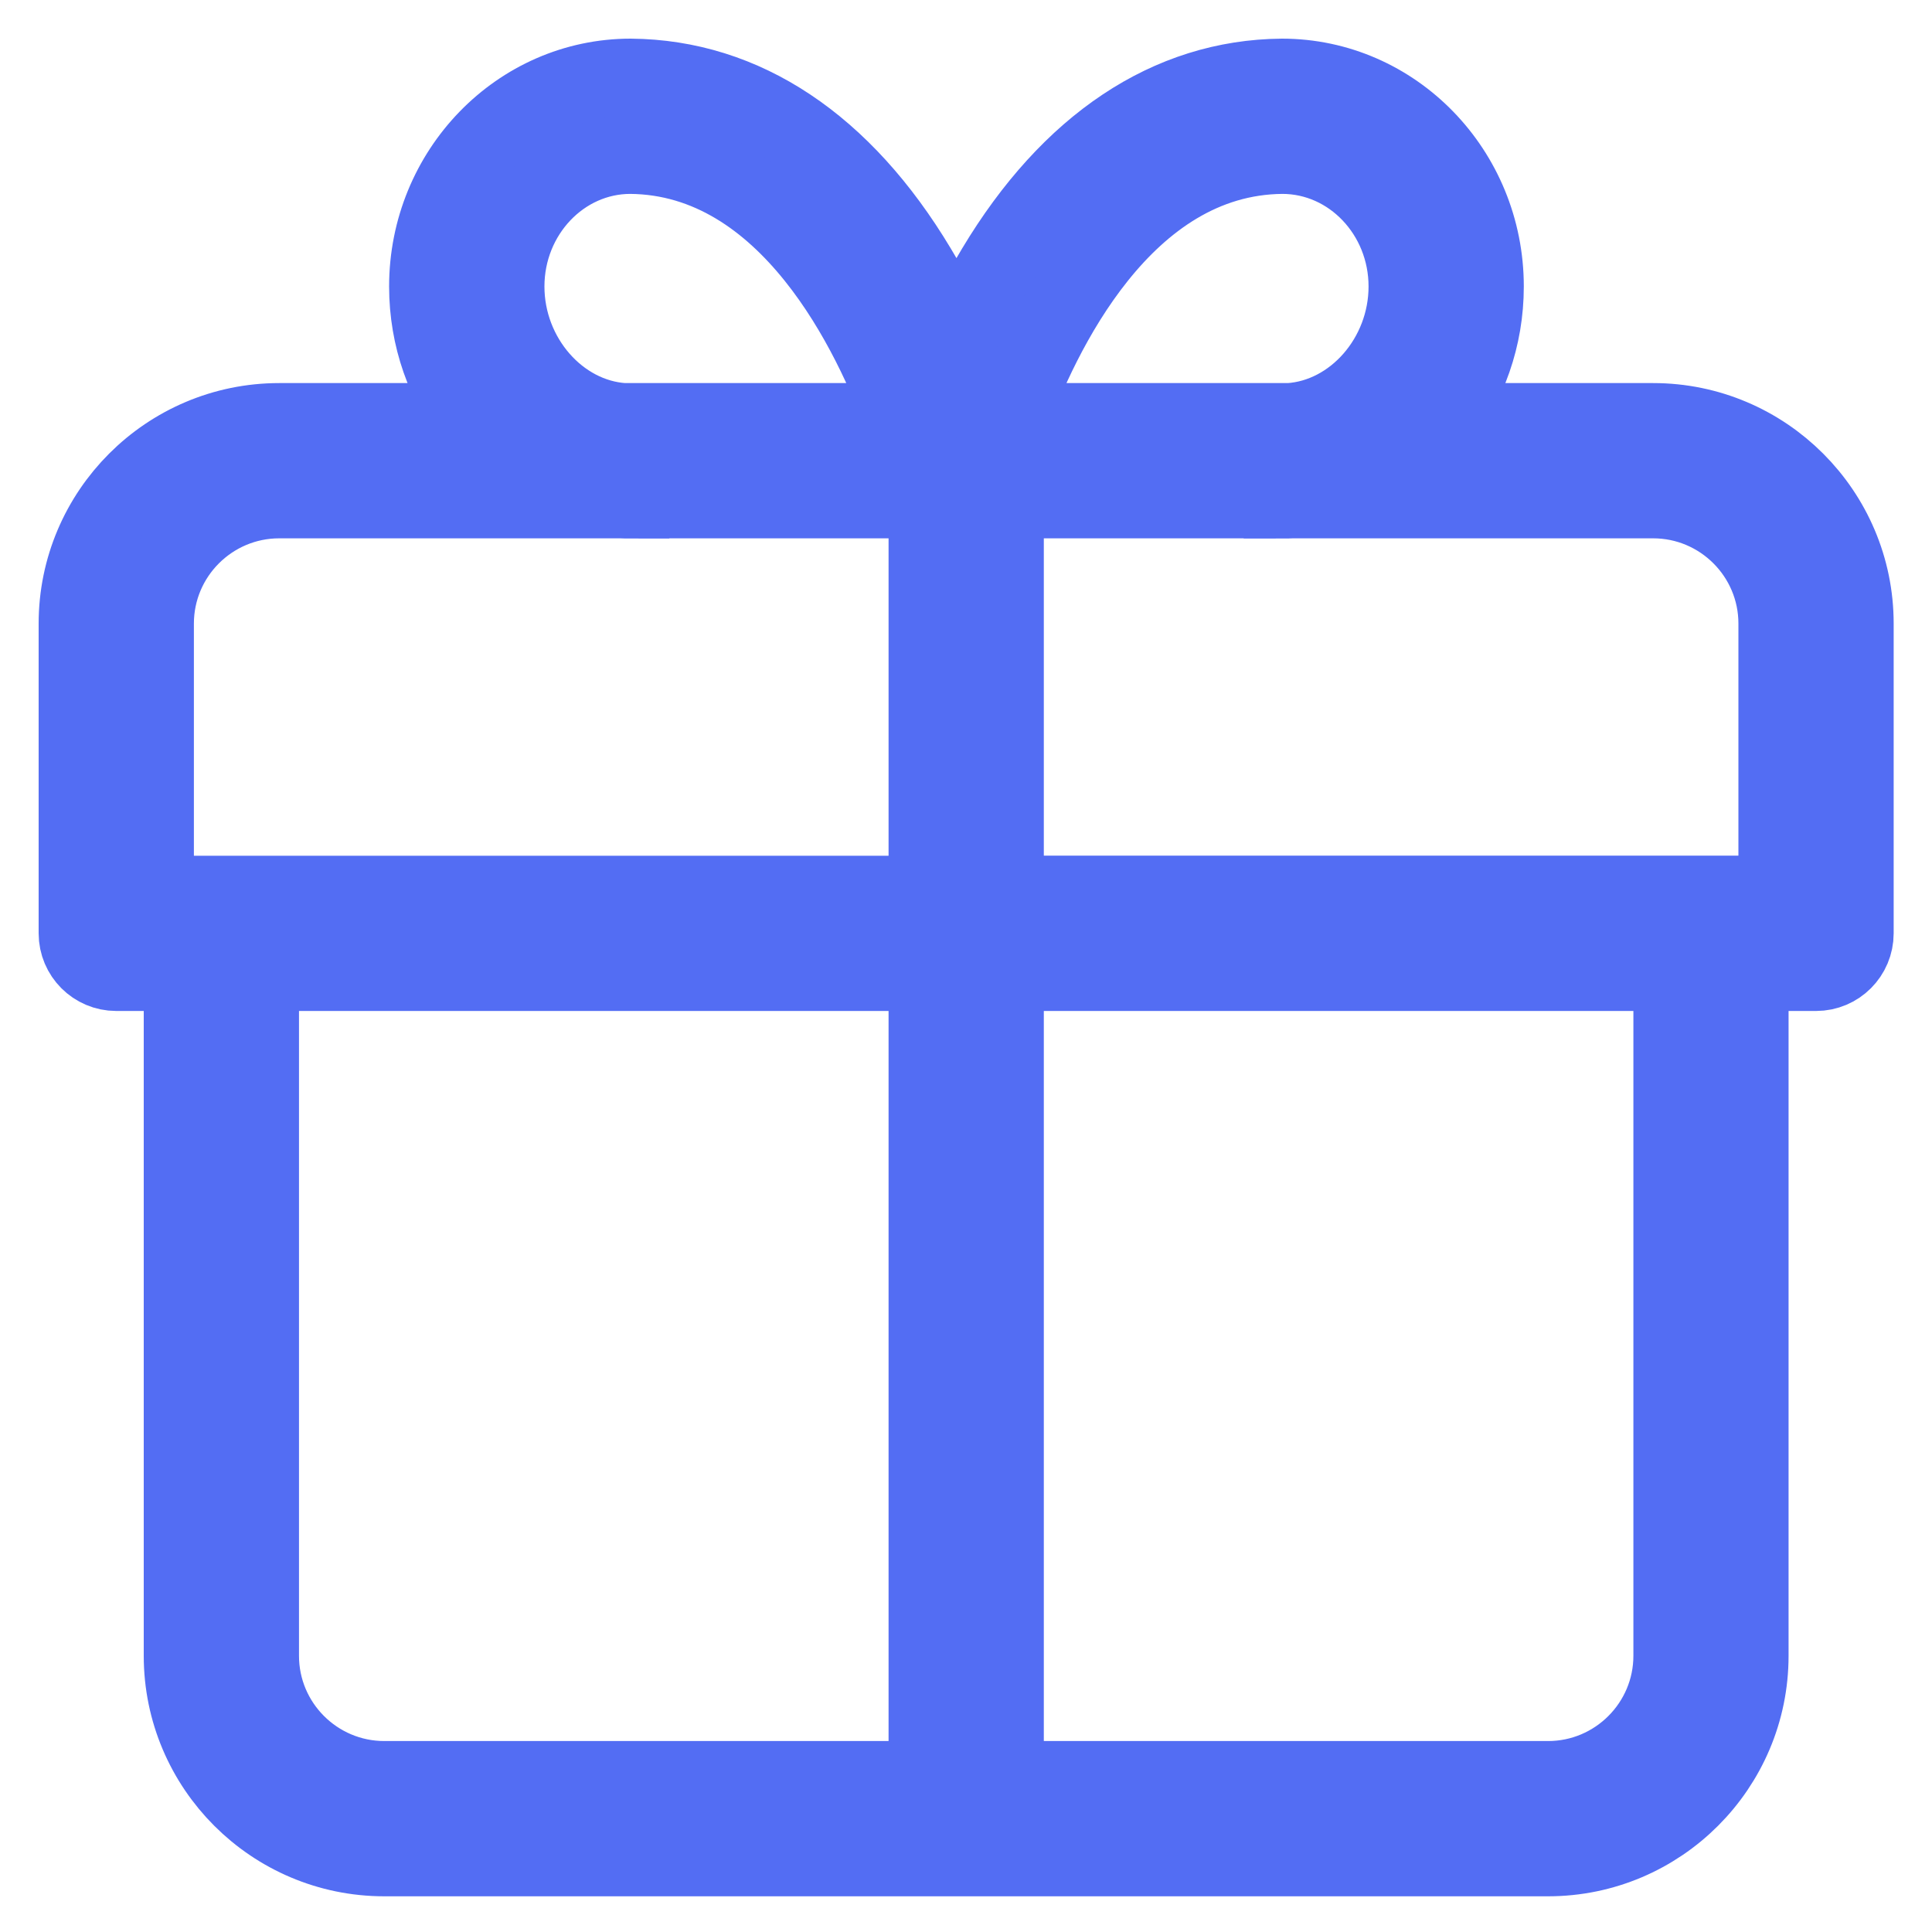 <?xml version="1.0" encoding="UTF-8"?> <svg xmlns="http://www.w3.org/2000/svg" width="25" height="25" viewBox="0 0 25 25" fill="none"> <path d="M21.392 5.457L18.622 5.457C18.994 4.98 19.218 4.371 19.218 3.707C19.218 2.215 18.04 1 16.588 1C15.124 1.013 13.842 1.867 12.879 3.472C12.679 3.806 12.512 4.138 12.377 4.444C12.241 4.138 12.075 3.806 11.874 3.472C10.912 1.867 9.63 1.013 8.161 1C6.713 1 5.535 2.215 5.535 3.707C5.535 4.371 5.759 4.98 6.131 5.457L3.613 5.457C2.172 5.457 1 6.629 1 8.069L1 12.077C1 12.356 1.226 12.582 1.504 12.582H2.36L2.36 21.426C2.36 22.866 3.532 24.038 4.972 24.038L20.032 24.038C21.472 24.038 22.644 22.866 22.644 21.426L22.644 12.582H23.5C23.778 12.582 24.004 12.356 24.004 12.077L24.004 8.069C24.004 6.629 22.832 5.457 21.392 5.457H21.392ZM16.592 2.009C17.484 2.009 18.209 2.771 18.209 3.707C18.209 4.623 17.521 5.402 16.686 5.457L13.057 5.457C13.461 4.333 14.54 2.027 16.592 2.009V2.009ZM6.545 3.707C6.545 2.771 7.27 2.009 8.157 2.009C10.206 2.027 11.289 4.333 11.695 5.457L8.067 5.457C7.233 5.402 6.545 4.623 6.545 3.707V3.707ZM2.009 8.069C2.009 7.185 2.729 6.466 3.613 6.466L8.034 6.466C8.076 6.468 8.119 6.469 8.161 6.469V6.466L11.998 6.466L11.998 11.573L2.009 11.573L2.009 8.069ZM3.369 21.425L3.369 12.582L11.998 12.582L11.998 23.029H4.973C4.088 23.029 3.369 22.31 3.369 21.426V21.425ZM21.636 21.425C21.636 22.31 20.916 23.029 20.032 23.029H13.007L13.007 12.582L21.636 12.582L21.636 21.425ZM22.995 11.572L13.007 11.572L13.007 6.466L16.593 6.466V6.469C16.635 6.469 16.678 6.468 16.72 6.466L21.392 6.466C22.276 6.466 22.995 7.185 22.995 8.069L22.995 11.572Z" fill="#536DF3" stroke="#536DF3"></path> </svg> 